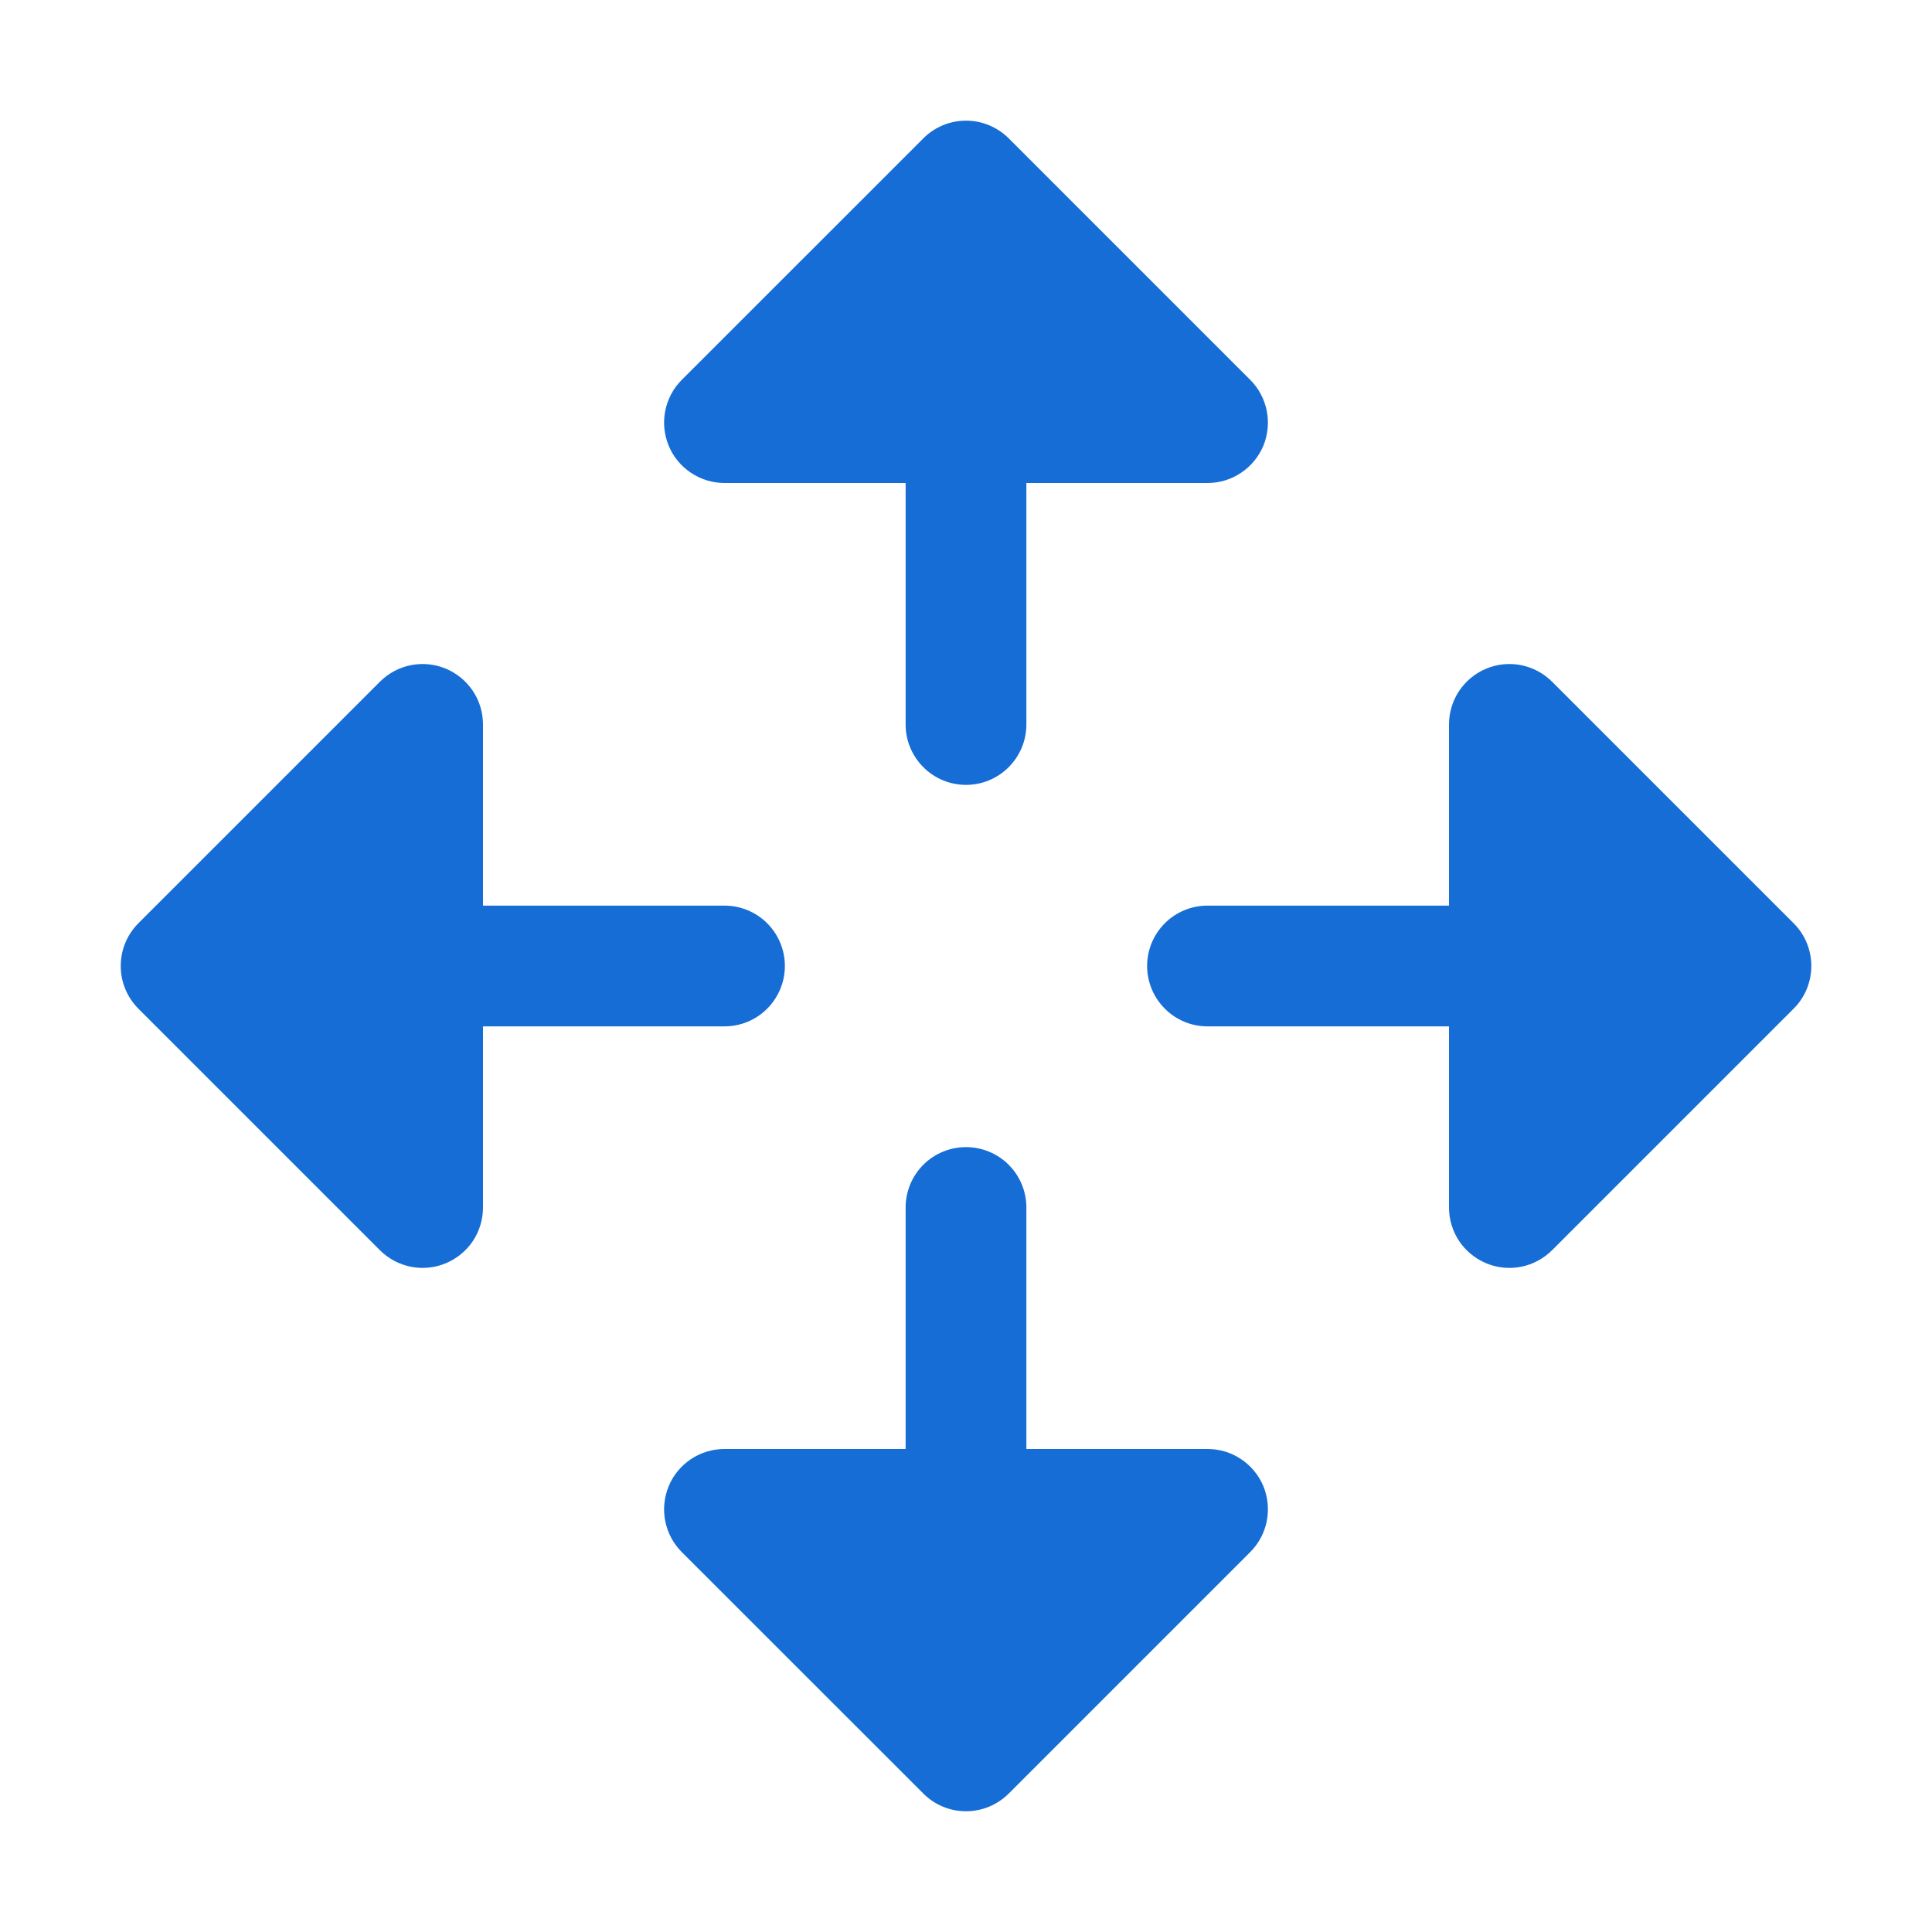 <svg width="24" height="24" viewBox="0 0 24 24" fill="none" xmlns="http://www.w3.org/2000/svg">
<path d="M9 12.75H6V15C6 15.148 5.956 15.293 5.874 15.417C5.791 15.54 5.674 15.636 5.537 15.693C5.4 15.75 5.249 15.765 5.104 15.736C4.958 15.707 4.824 15.635 4.719 15.53L1.719 12.53C1.65 12.461 1.594 12.378 1.557 12.287C1.519 12.196 1.5 12.098 1.5 12C1.5 11.901 1.519 11.803 1.557 11.712C1.594 11.621 1.65 11.539 1.719 11.469L4.719 8.469C4.824 8.364 4.958 8.292 5.104 8.263C5.249 8.234 5.4 8.249 5.537 8.306C5.674 8.363 5.791 8.459 5.874 8.583C5.956 8.706 6 8.851 6 9V11.25H9C9.199 11.25 9.39 11.329 9.53 11.469C9.671 11.61 9.75 11.801 9.75 12C9.75 12.198 9.671 12.389 9.53 12.53C9.39 12.671 9.199 12.75 9 12.75ZM9 6H11.25V9C11.25 9.199 11.329 9.389 11.47 9.53C11.61 9.671 11.801 9.75 12 9.75C12.199 9.75 12.39 9.671 12.53 9.53C12.671 9.389 12.75 9.199 12.75 9V6H15C15.149 6 15.294 5.956 15.417 5.873C15.54 5.791 15.637 5.674 15.694 5.537C15.75 5.4 15.765 5.249 15.736 5.103C15.707 4.958 15.636 4.824 15.531 4.719L12.531 1.719C12.461 1.649 12.378 1.594 12.287 1.556C12.196 1.518 12.099 1.499 12 1.499C11.902 1.499 11.804 1.518 11.713 1.556C11.622 1.594 11.539 1.649 11.47 1.719L8.469 4.719C8.364 4.824 8.293 4.958 8.264 5.103C8.235 5.249 8.25 5.4 8.307 5.537C8.363 5.674 8.46 5.791 8.583 5.873C8.707 5.956 8.852 6 9 6ZM22.281 11.469L19.281 8.469C19.176 8.364 19.042 8.292 18.897 8.263C18.751 8.234 18.6 8.249 18.463 8.306C18.326 8.363 18.209 8.459 18.126 8.583C18.044 8.706 18 8.851 18 9V11.25H15C14.801 11.25 14.61 11.329 14.47 11.469C14.329 11.61 14.25 11.801 14.25 12C14.25 12.198 14.329 12.389 14.47 12.53C14.61 12.671 14.801 12.75 15 12.75H18V15C18 15.148 18.044 15.293 18.126 15.417C18.209 15.54 18.326 15.636 18.463 15.693C18.6 15.75 18.751 15.765 18.897 15.736C19.042 15.707 19.176 15.635 19.281 15.53L22.281 12.53C22.351 12.461 22.406 12.378 22.444 12.287C22.481 12.196 22.501 12.098 22.501 12C22.501 11.901 22.481 11.803 22.444 11.712C22.406 11.621 22.351 11.539 22.281 11.469ZM15 18H12.75V15C12.75 14.801 12.671 14.61 12.53 14.469C12.39 14.329 12.199 14.25 12 14.25C11.801 14.25 11.61 14.329 11.47 14.469C11.329 14.61 11.25 14.801 11.25 15V18H9C8.852 18 8.707 18.043 8.583 18.126C8.46 18.208 8.363 18.325 8.307 18.462C8.25 18.6 8.235 18.75 8.264 18.896C8.293 19.042 8.364 19.175 8.469 19.28L11.47 22.28C11.539 22.35 11.622 22.405 11.713 22.443C11.804 22.481 11.902 22.5 12 22.5C12.099 22.5 12.196 22.481 12.287 22.443C12.378 22.405 12.461 22.35 12.531 22.28L15.531 19.28C15.636 19.175 15.707 19.042 15.736 18.896C15.765 18.75 15.75 18.6 15.694 18.462C15.637 18.325 15.54 18.208 15.417 18.126C15.294 18.043 15.149 18 15 18Z" fill="#156DD5"/>
</svg>
